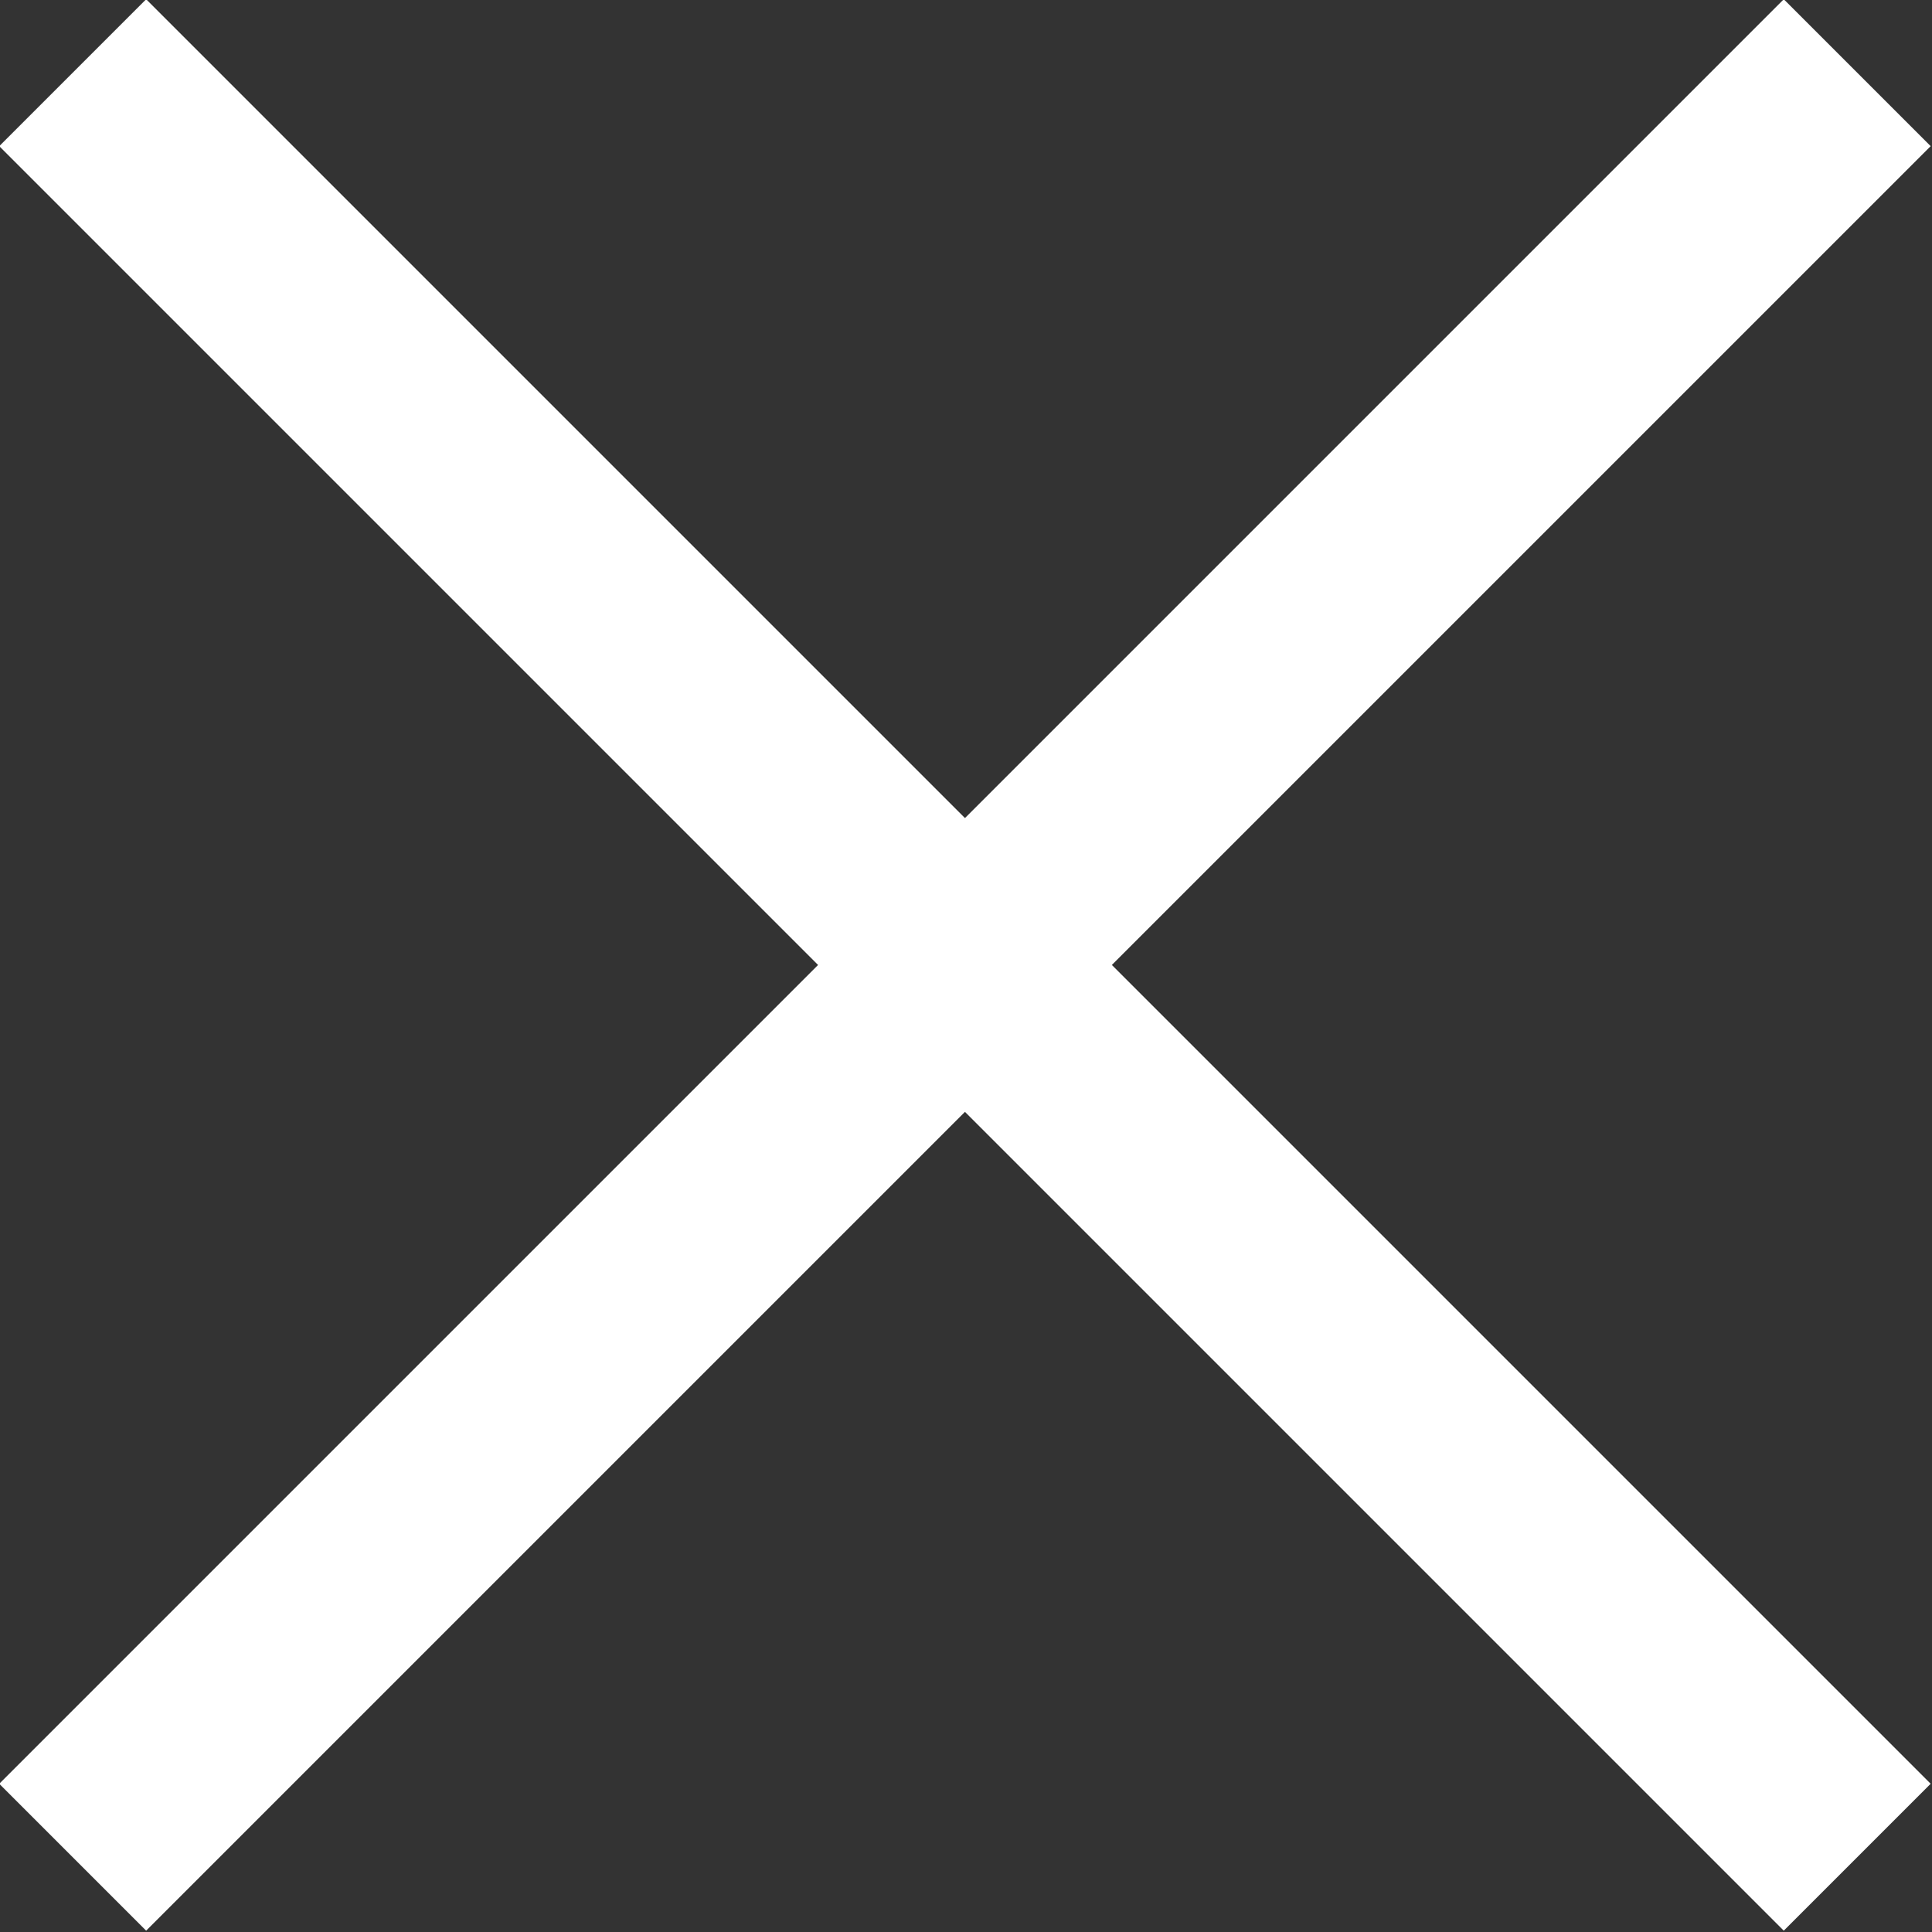 <svg xmlns="http://www.w3.org/2000/svg" viewBox="0 0 9.3 9.3"><rect x="0" y="0" width="9.3" height="9.3" fill="#333333" stroke="none"/><defs><style>.cls-1{fill:none;stroke:#fff;stroke-miterlimit:10;}</style></defs><g id="圖層_2" data-name="圖層 2"><g id="圖層_3" data-name="圖層 3"><line class="cls-1" x1="0.35" y1="0.35" x2="8.94" y2="8.94"/><line class="cls-1" x1="8.94" y1="0.35" x2="0.35" y2="8.94"/></g></g></svg>